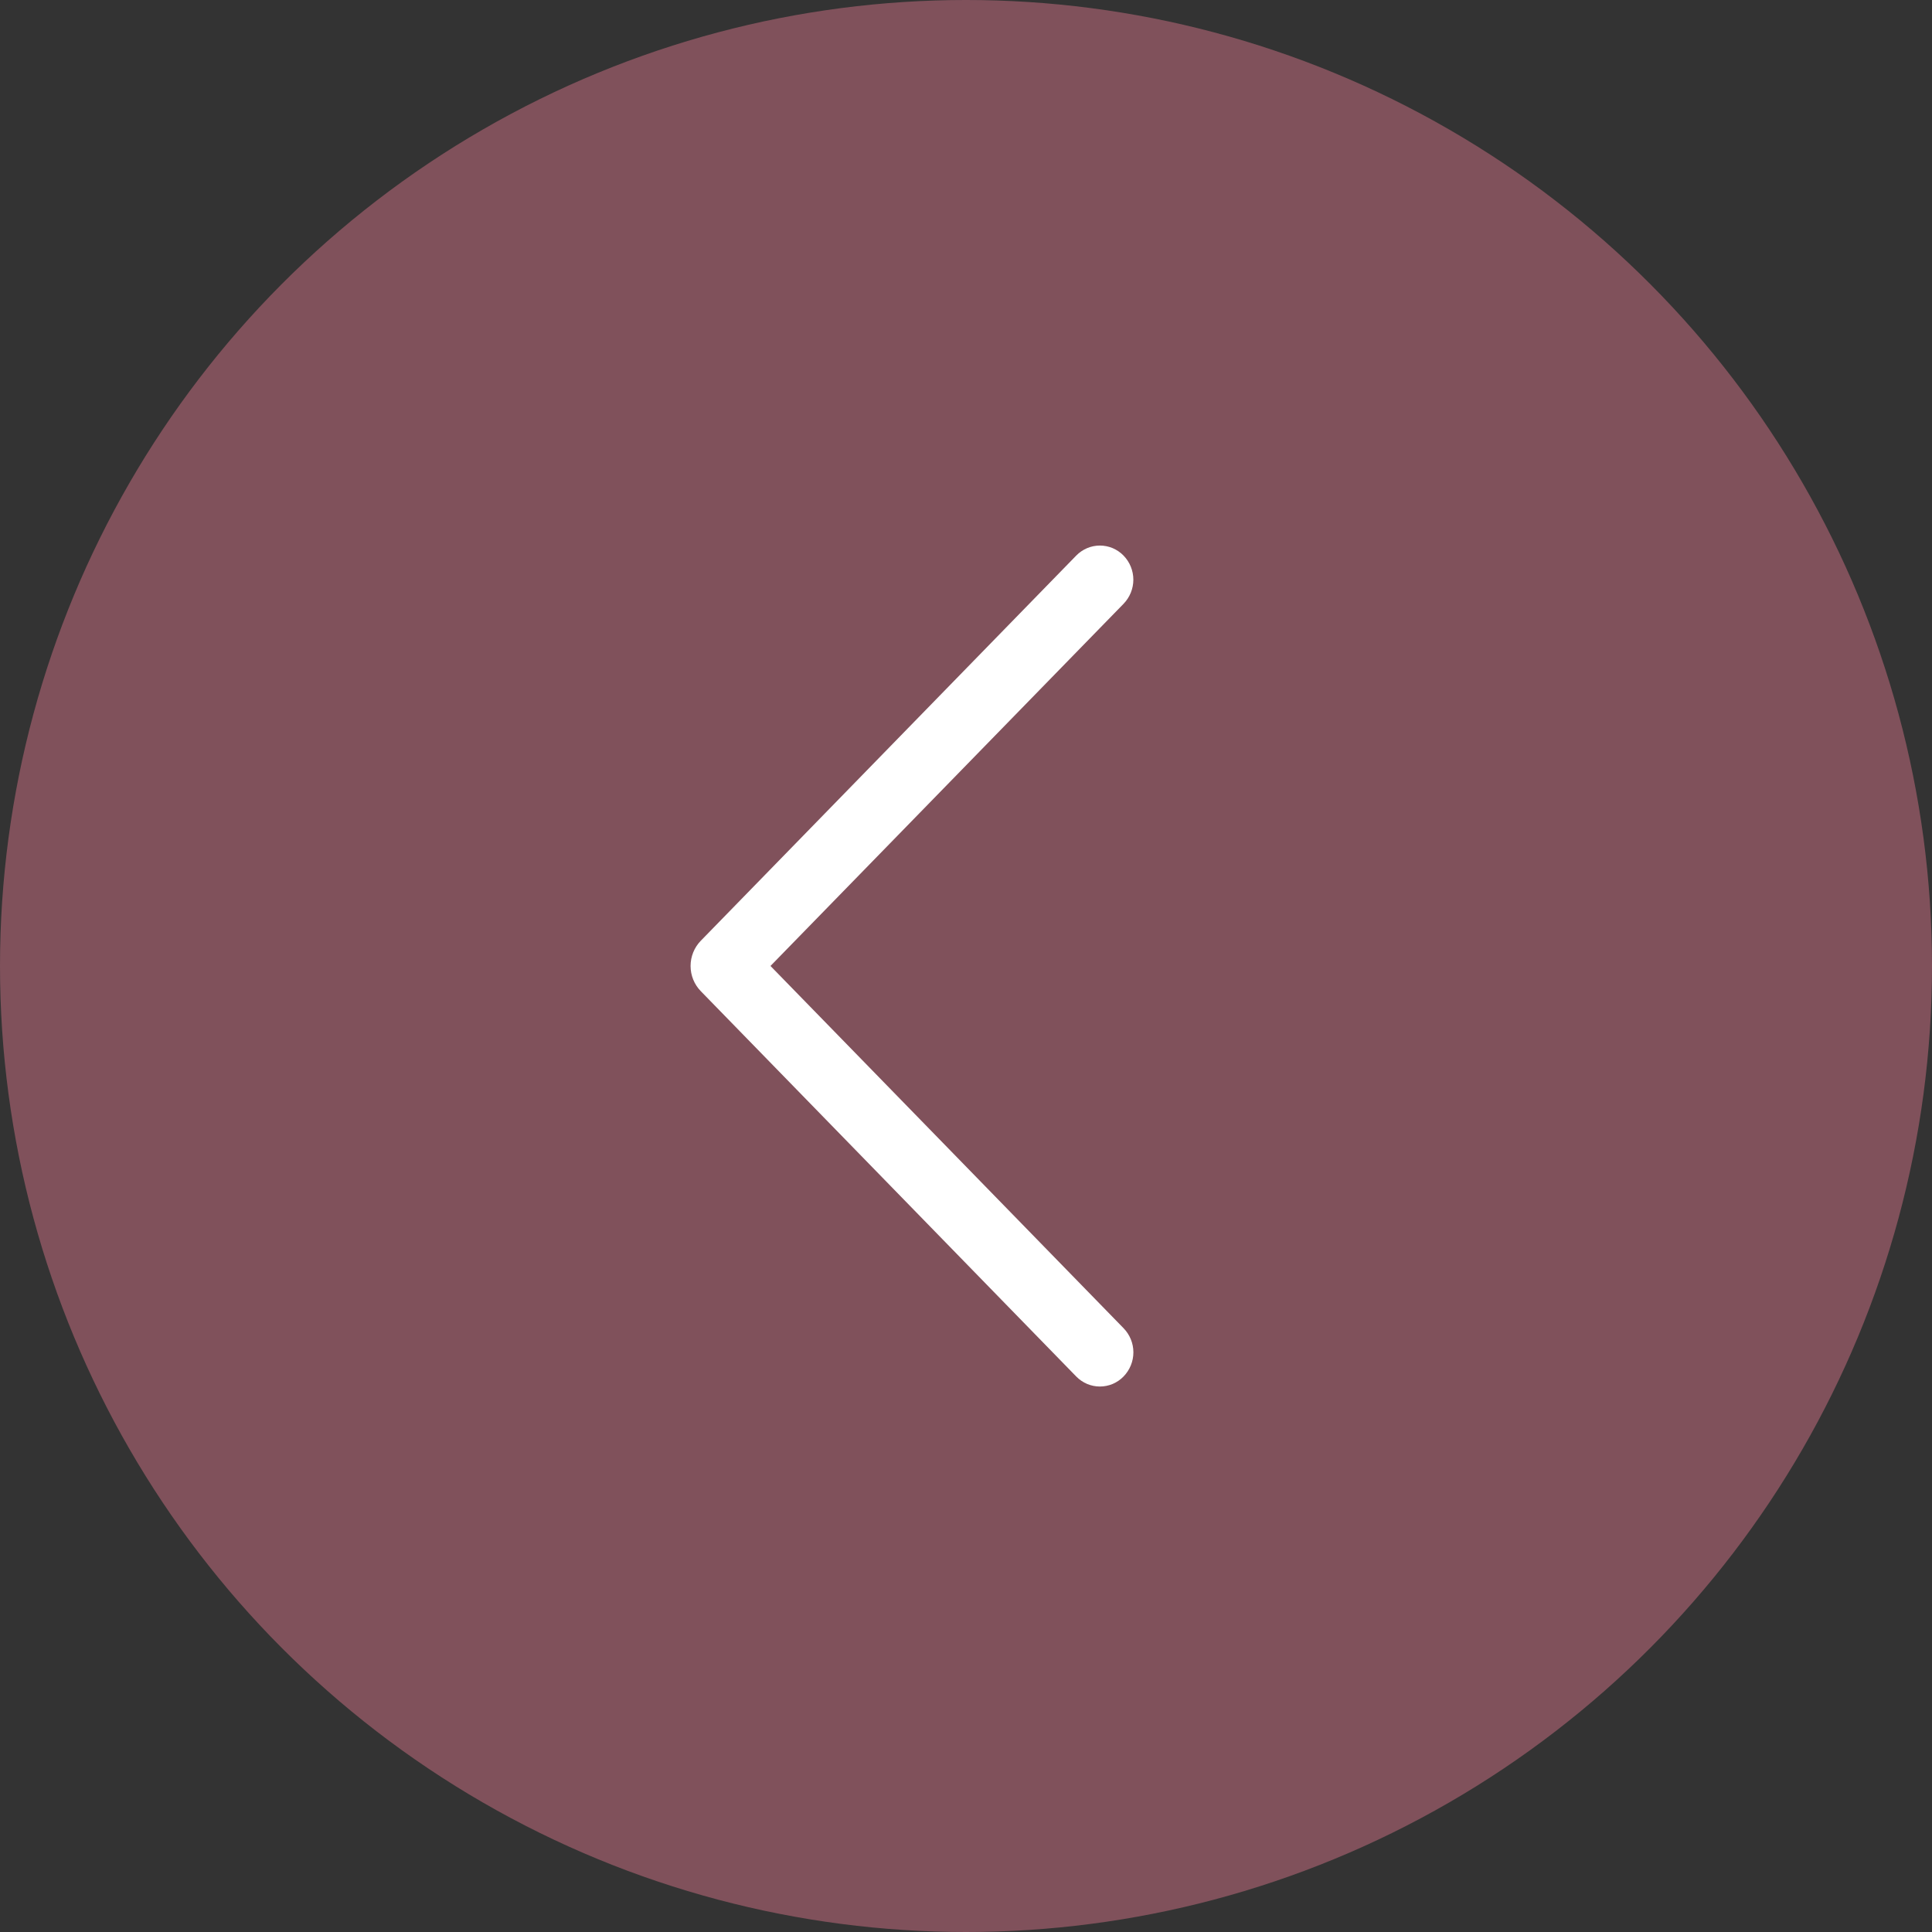 <?xml version="1.0" encoding="UTF-8"?> <svg xmlns="http://www.w3.org/2000/svg" width="50" height="50" viewBox="0 0 50 50" fill="none"><rect x="0" y="0" width="50" height="50" fill="#333333" stroke="none"/> <circle cx="25" cy="25" r="25" fill="#80515B"></circle> <path d="M27.854 14.377L18.138 24.345C17.967 24.52 17.872 24.755 17.872 24.999C17.872 25.244 17.967 25.478 18.138 25.653L27.854 35.625C27.933 35.706 28.029 35.771 28.134 35.816C28.238 35.86 28.351 35.883 28.465 35.883C28.579 35.883 28.692 35.86 28.797 35.816C28.902 35.771 28.997 35.706 29.076 35.625C29.24 35.457 29.332 35.232 29.332 34.998C29.332 34.764 29.24 34.54 29.076 34.372L19.94 24.999L29.076 15.628C29.239 15.46 29.331 15.236 29.331 15.002C29.331 14.769 29.239 14.544 29.076 14.377C28.997 14.296 28.902 14.231 28.797 14.186C28.692 14.142 28.579 14.119 28.465 14.119C28.351 14.119 28.238 14.142 28.134 14.186C28.029 14.231 27.933 14.296 27.854 14.377Z" fill="white"></path> </svg> 